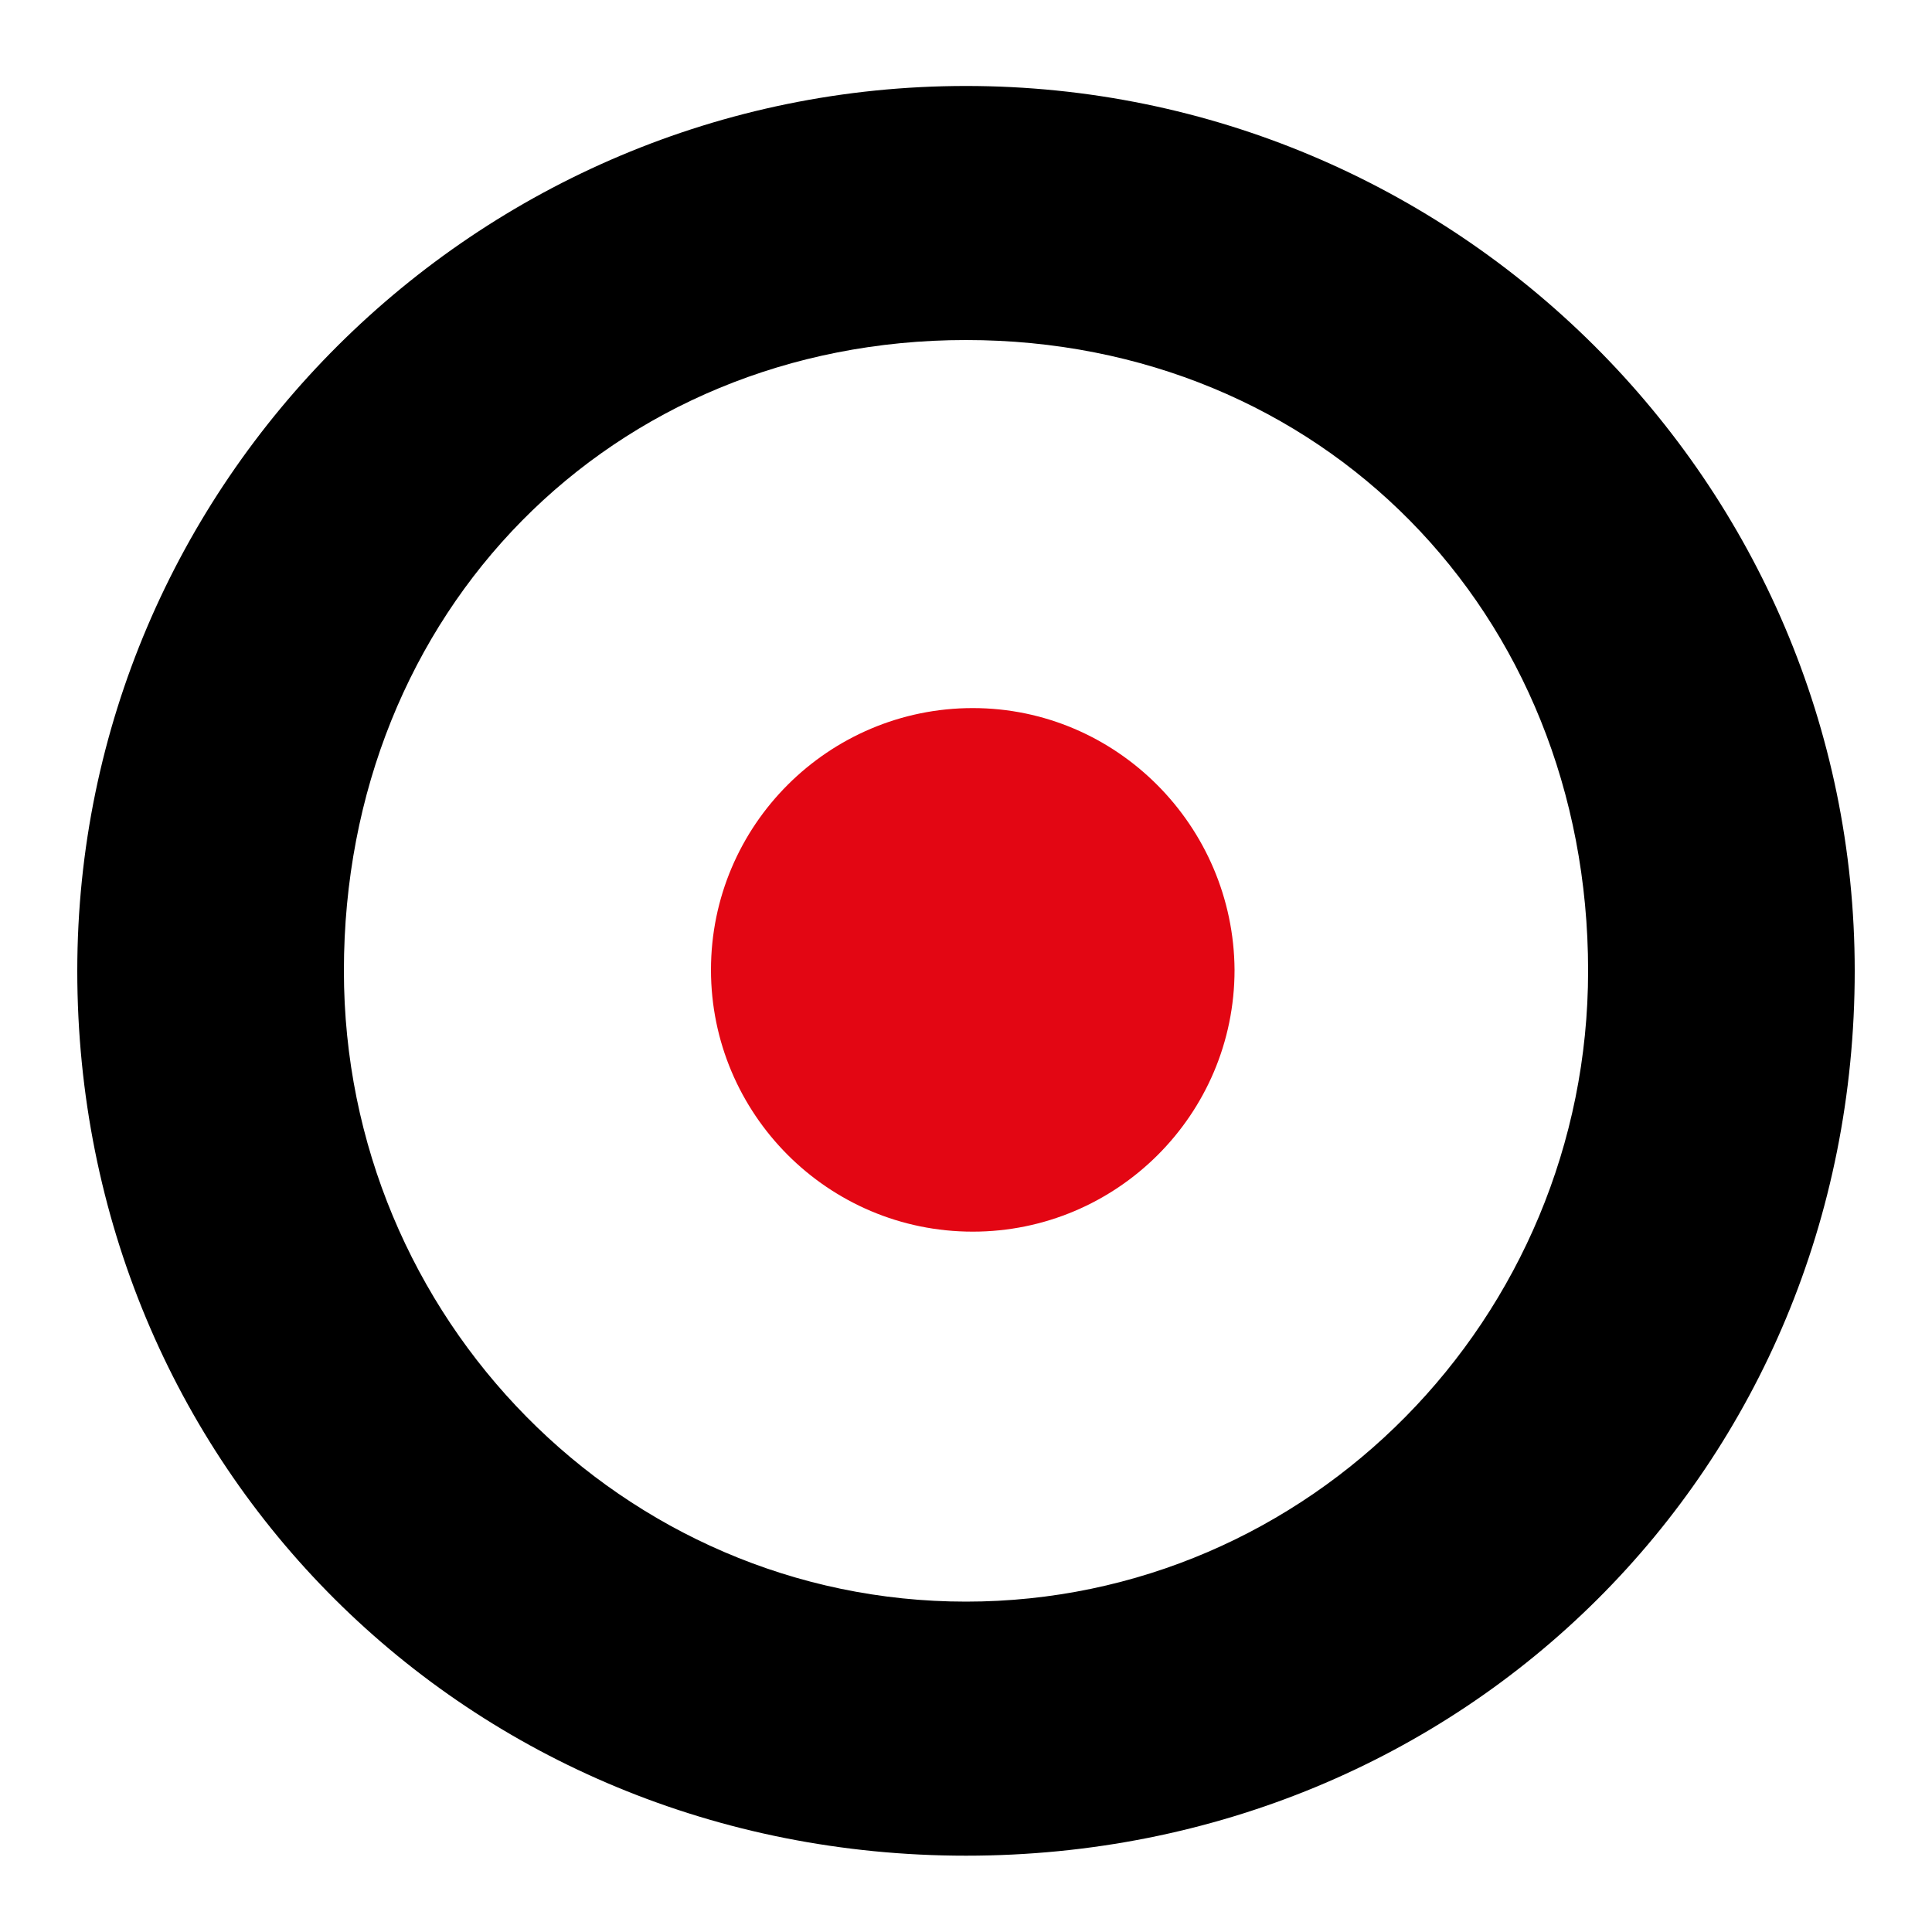 <svg xml:space="preserve" style="enable-background:new 0 0 200 200;" viewBox="0 0 200 200" y="0px" x="0px" xmlns:xlink="http://www.w3.org/1999/xlink" xmlns="http://www.w3.org/2000/svg" id="Layer_1" version="1.1">
<style type="text/css">
	.st0{fill:#E30613;}
</style>
<g>
	<path d="M100,8.9C49.3,8.9,8,50,8,100.5c0,51.3,40.4,91.6,92,91.6c51.6,0,92-40.2,92-91.6C192,50,150.7,8.9,100,8.9z M164.4,100.5
		c0,36-28.9,65.3-64.4,65.3c-35.5,0-64.4-29.3-64.4-65.3c0-37.2,27.7-65.3,64.4-65.3C136.7,35.2,164.4,63.3,164.4,100.5z"></path>
	<path d="M100.7,73.3c-14.9,0-27.1,12.1-27.1,27.1c0,14.9,12.1,27.1,27.1,27.1c14.9,0,27.1-12.1,27.1-27.1
		C127.7,85.5,115.6,73.3,100.7,73.3z" class="st0"></path>
</g>
</svg>
